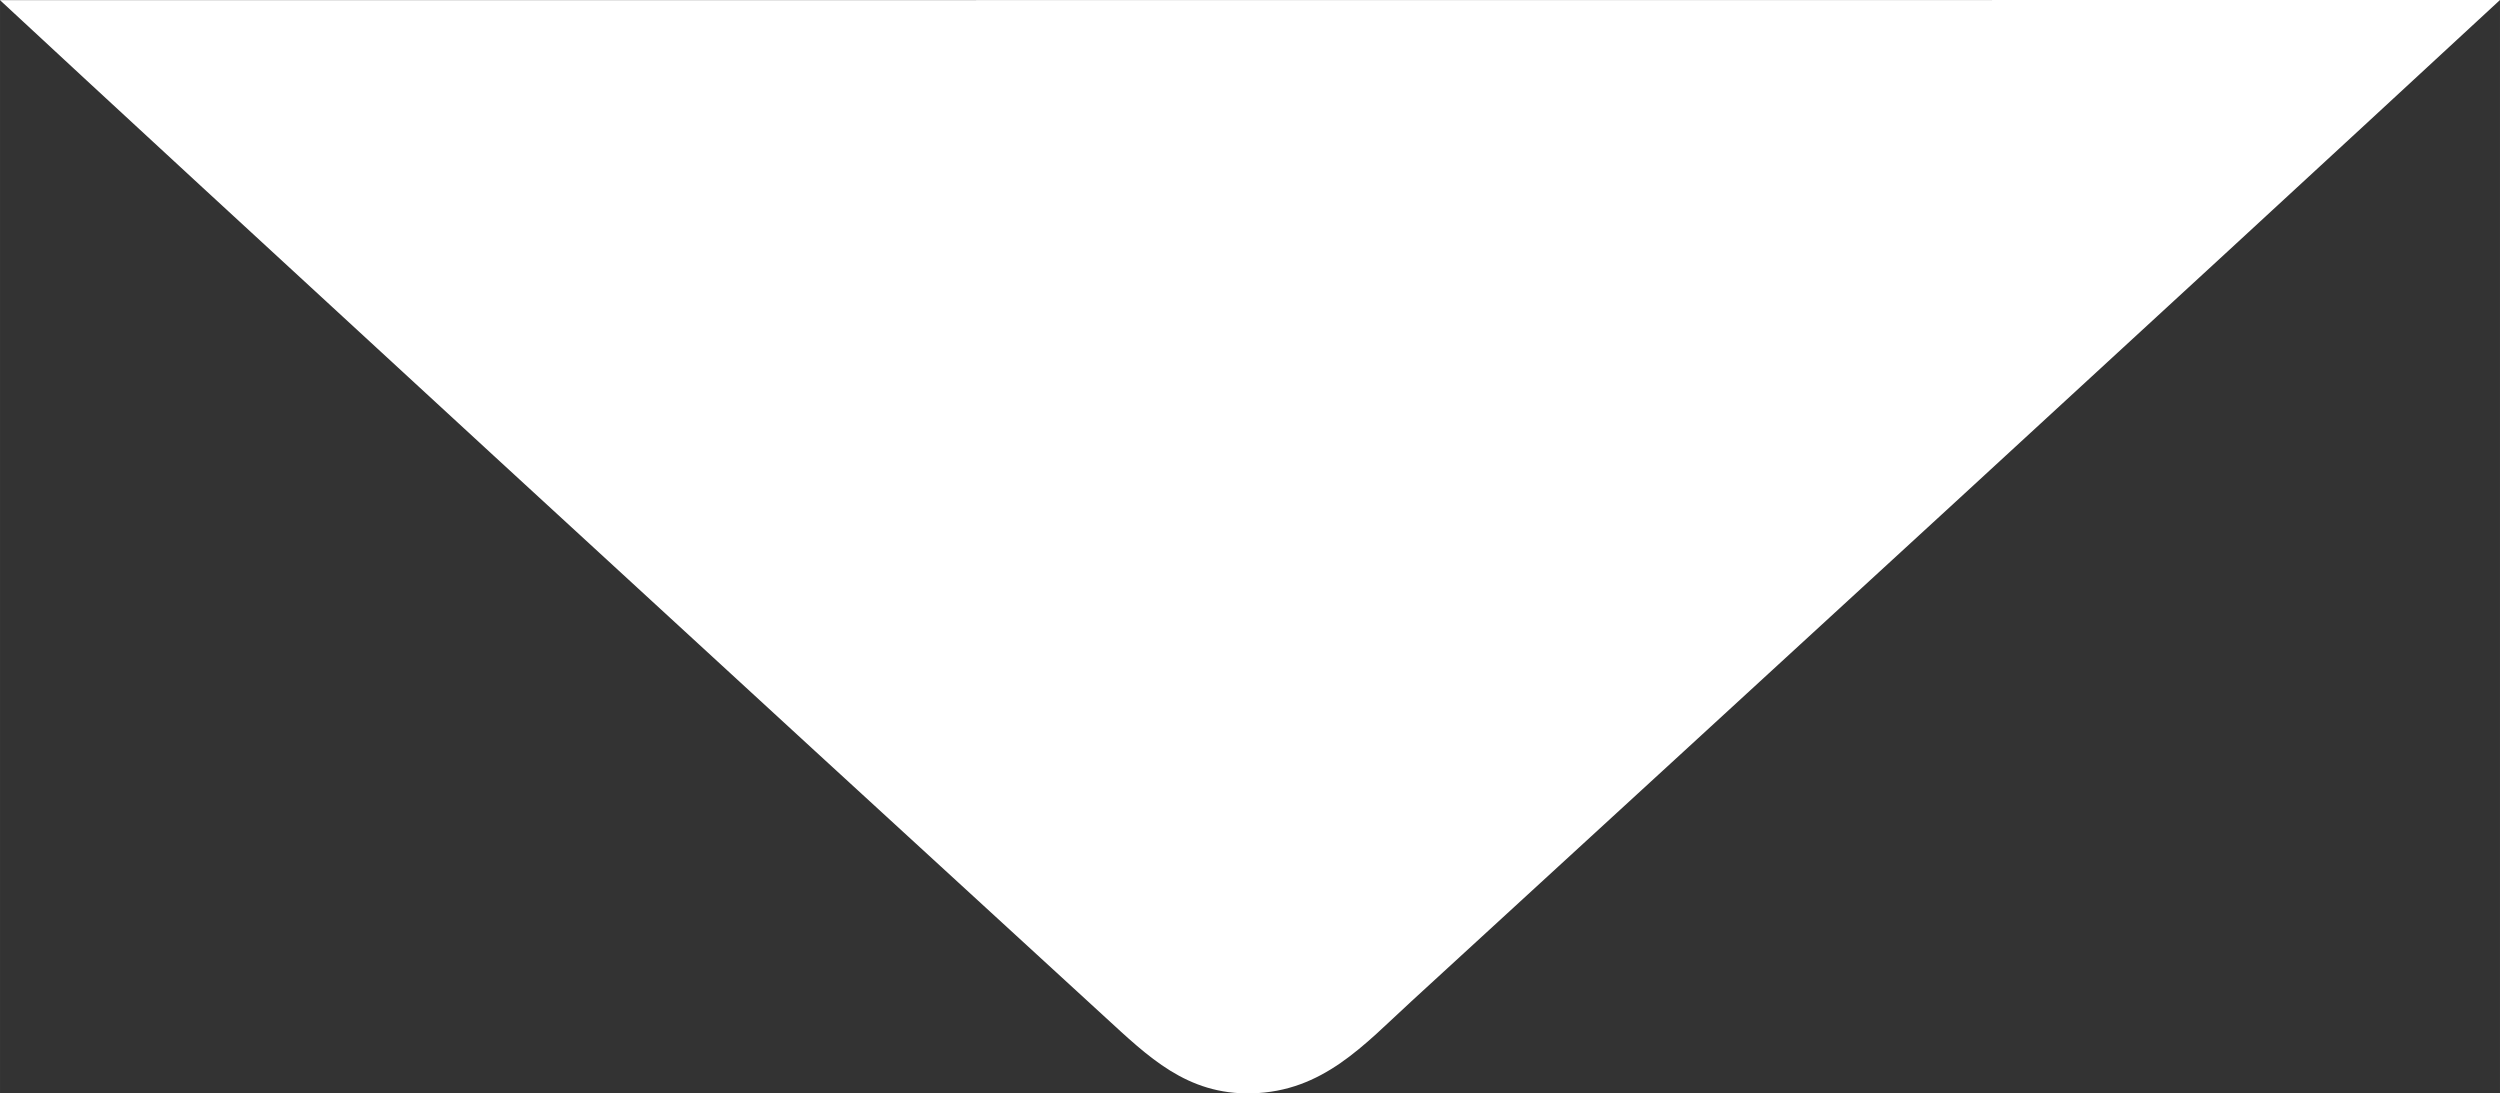 <?xml version="1.0" encoding="UTF-8" standalone="no"?>
<!-- Creator: CorelDRAW -->

<svg
   xml:space="preserve"
   width="179.131"
   height="78.345"
   version="1.1"
   style="clip-rule:evenodd;fill-rule:evenodd;image-rendering:optimizeQuality;shape-rendering:geometricPrecision;text-rendering:geometricPrecision"
   viewBox="0 0 1369.58 599.009"
   id="svg1"
   xmlns="http://www.w3.org/2000/svg"
   xmlns:svg="http://www.w3.org/2000/svg">
 <rect x="0" y="0" width="1369.58" height="599.009" fill="#333333" stroke="none"/>
 <defs
   id="defs1"><style
     type="text/css"
     id="style1">
   <![CDATA[
    .fil0 {fill:#00294B}
   ]]>
  </style></defs>
 <g
   id="Camada_x0020_1"
   transform="translate(-104.114,-47.037)">
  <path
   style="fill:#ffffff;stroke:none"
   d="m 104.108,47.127 c 100.871,93.789 418.212,385.659 605.477,557.195 23.46,21.49 44.651,42.572 80.241,41.698 39.102,-0.961 61.536,-26.614 87.302,-50.245 C 1076.216,413.112 1275.364,230.518 1473.698,47.037 Z"
   id="path275942" />
 </g>
</svg>
